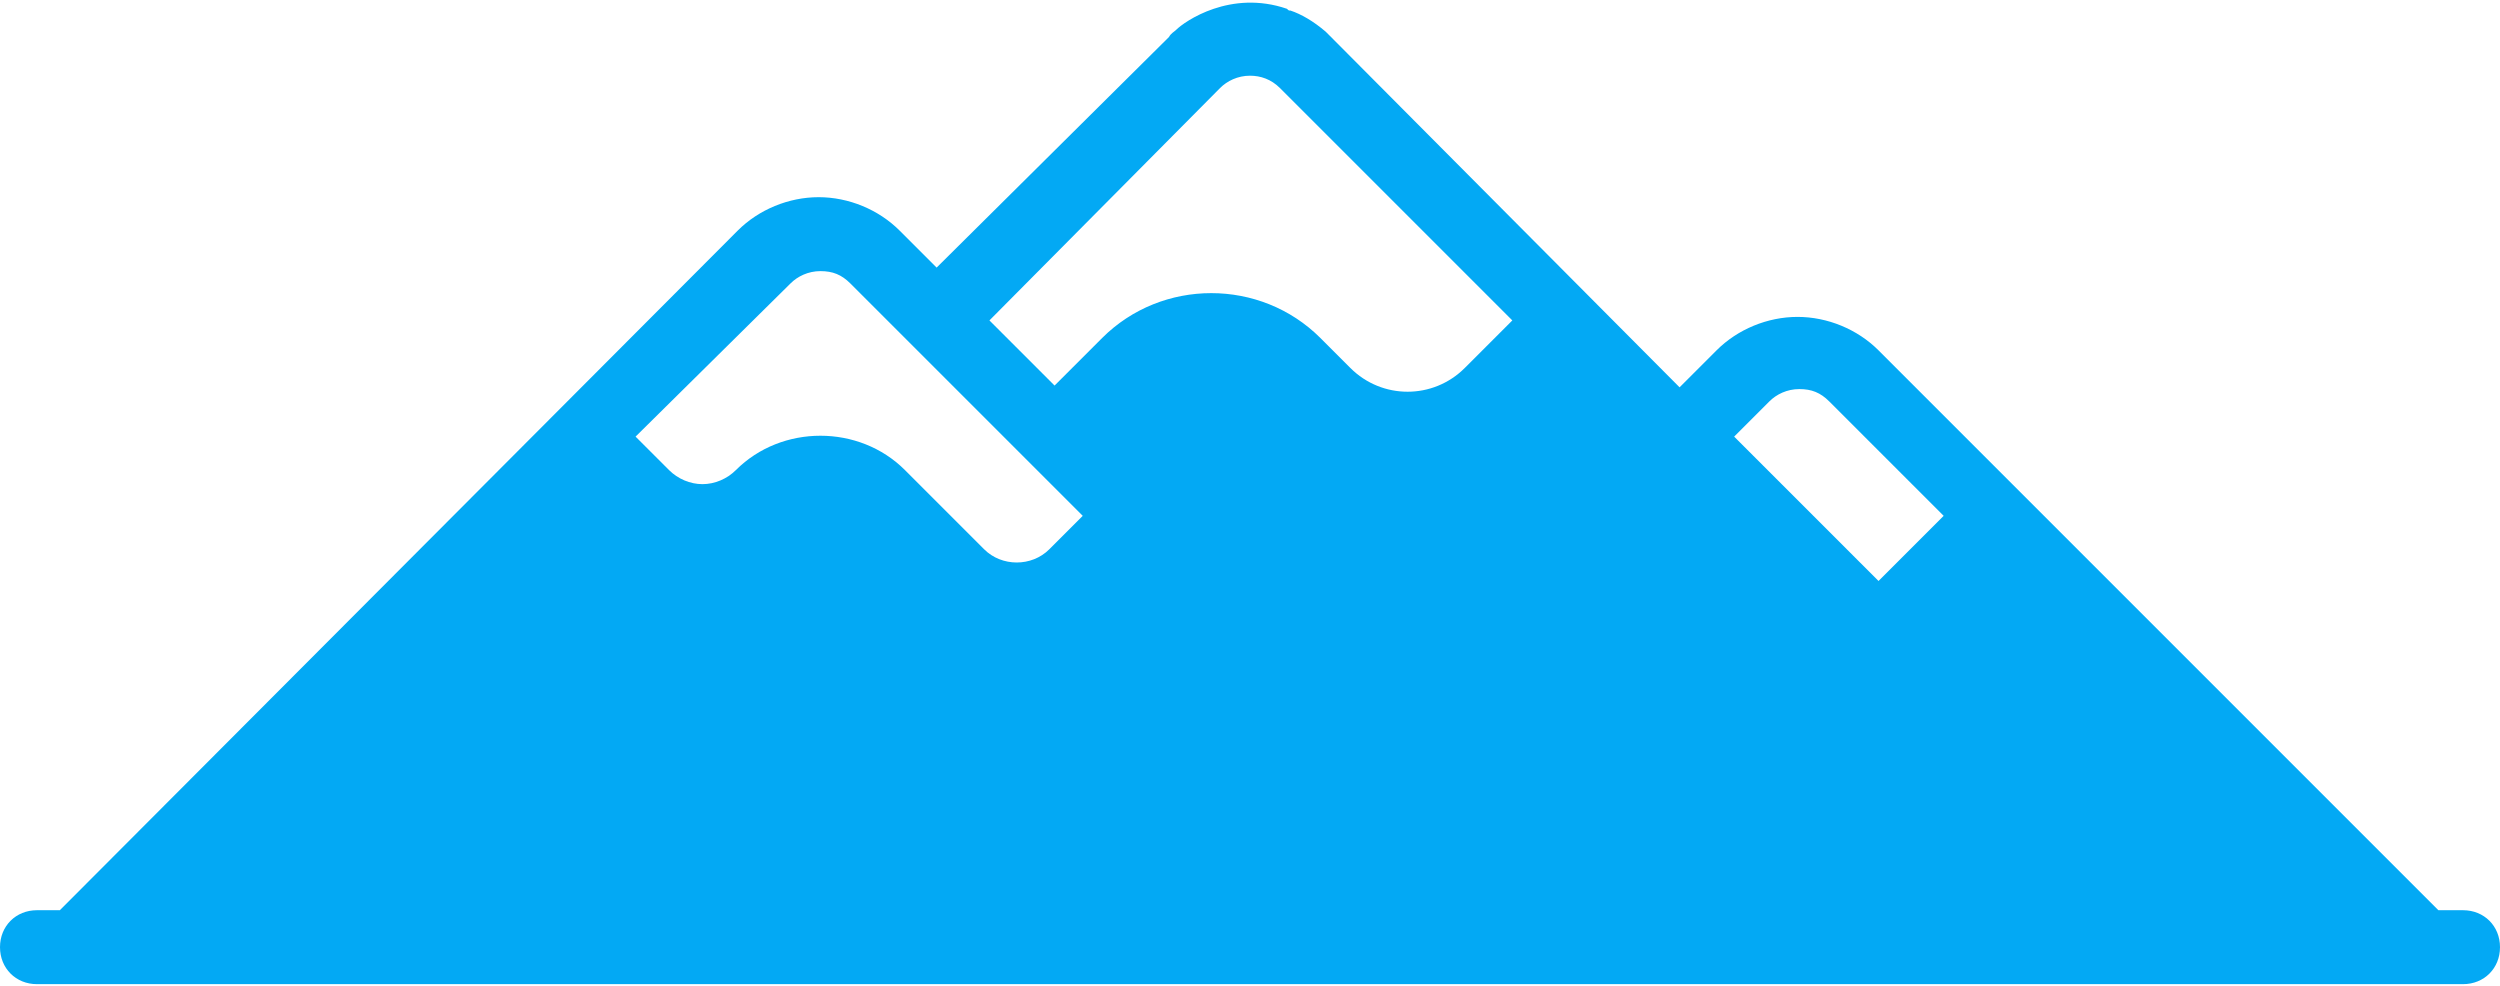 <?xml version="1.0" encoding="UTF-8"?>
<svg xmlns="http://www.w3.org/2000/svg" viewBox="0 0 142 56">
  <path d="M139.9 51.7h-1.4l-31.8-31.8c-1.2-1.2-2.9-1.9-4.6-1.9s-3.4.7-4.6 1.9L95.4 22 75.6 2.1l-.3-.3c-.7-.6-1.4-1-2-1.2-.1 0-.1 0-.2-.1-3.2-1.1-5.8.7-6.3 1.2-.1.1-.3.2-.4.4L53.2 15.2l-2.1-2.1c-1.2-1.2-2.9-1.9-4.6-1.9-1.7 0-3.4.7-4.6 1.9L3.4 51.7H2.1c-1.2 0-2.1.9-2.1 2.1 0 1.2.9 2.1 2.1 2.1h137.8c1.2 0 2.1-.9 2.1-2.1 0-1.2-.9-2.1-2.1-2.1zm-39.4-28.9c.4-.4 1-.7 1.7-.7s1.2.2 1.7.7l6.5 6.5-3.7 3.7-8.2-8.2 2-2zM69.3 5c.4-.4 1-.7 1.7-.7.6 0 1.2.2 1.7.7l13.2 13.2-2.7 2.7c-1.8 1.8-4.7 1.8-6.5 0L75 19.2c-3.4-3.4-9-3.4-12.4 0l-2.7 2.7-3.7-3.7L69.3 5zM44.9 16.1c.4-.4 1-.7 1.7-.7s1.2.2 1.7.7l13.2 13.2-1.9 1.9c-1 1-2.7 1-3.7 0l-4.5-4.5c-2.6-2.6-7-2.6-9.6 0-.5.5-1.2.8-1.9.8s-1.4-.3-1.9-.8l-1.9-1.9 8.8-8.7z" fill="#03a9f4"></path>
</svg>
